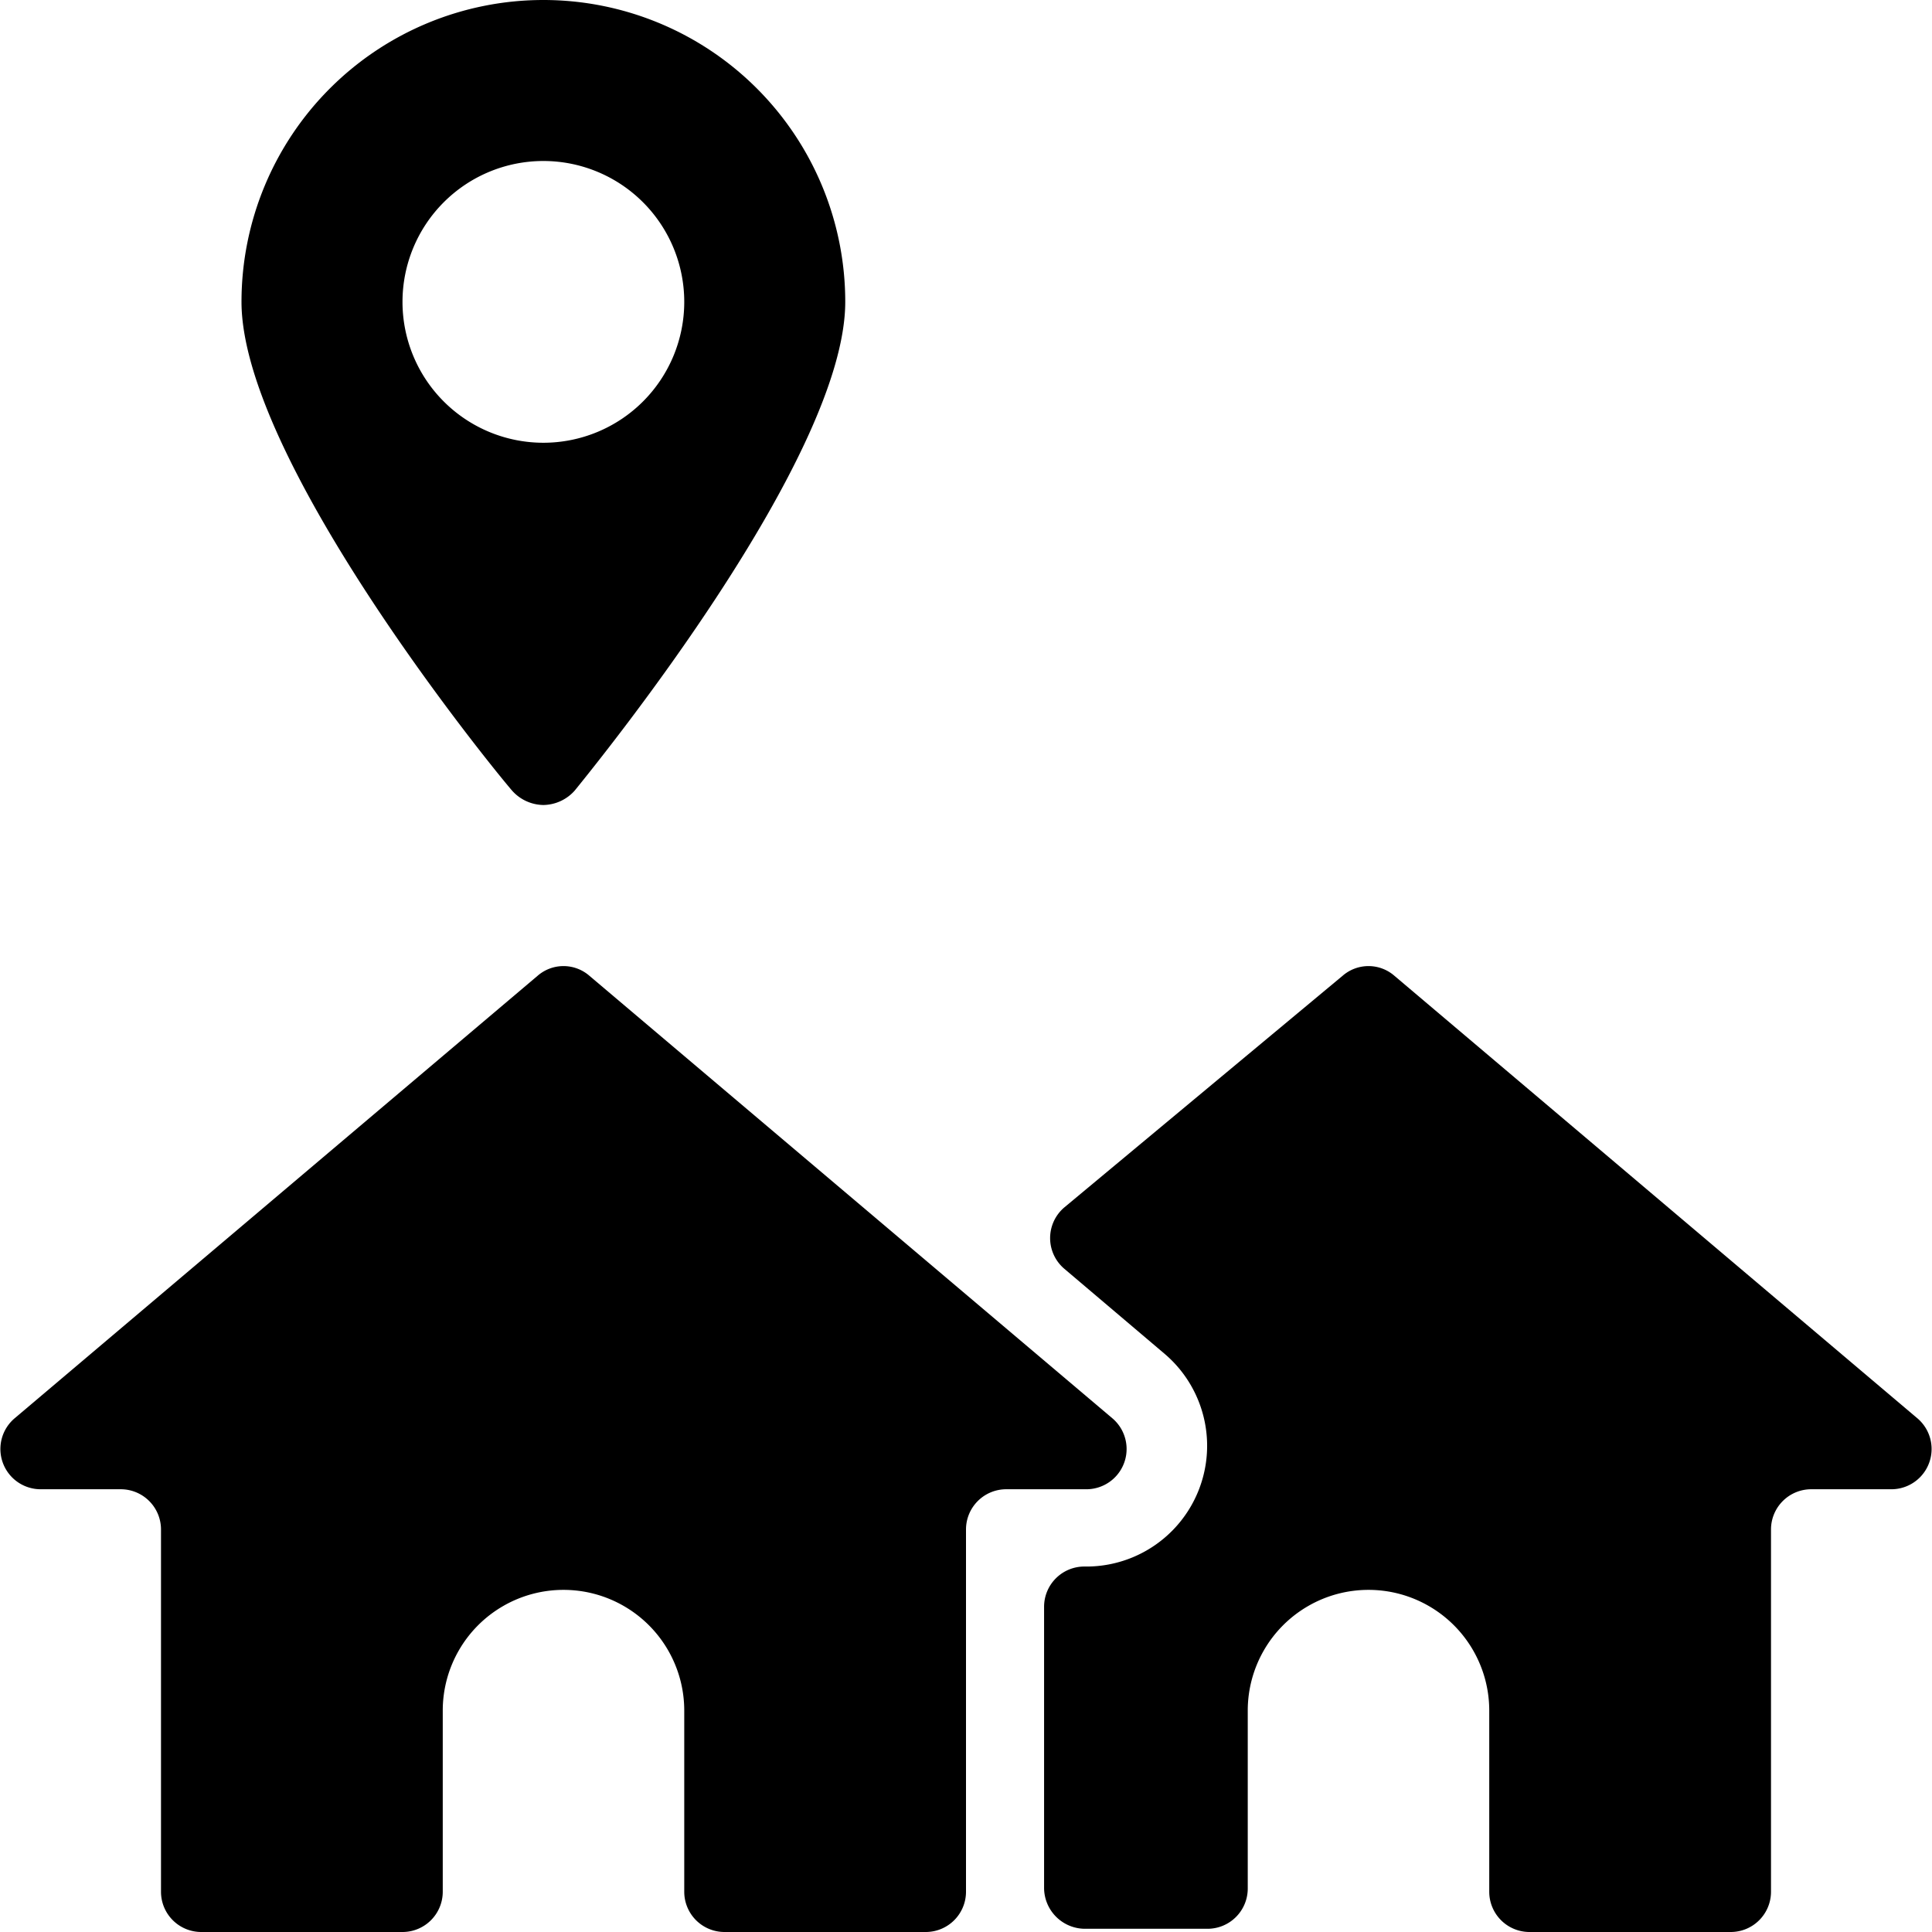 <svg xmlns="http://www.w3.org/2000/svg" viewBox="0 0 24 24"><g><path d="M6.75 10a0.53 0.53 0 0 0 0.39 -0.18c0.34 -0.42 3.36 -4.15 3.36 -6.07a3.75 3.75 0 0 0 -7.5 0C3 5.67 6 9.4 6.36 9.82a0.53 0.53 0 0 0 0.39 0.18ZM5 3.75A1.75 1.75 0 1 1 6.75 5.5 1.75 1.75 0 0 1 5 3.75Z" fill="#000000" stroke-width="1"></path><path d="m23.82 17.62 -6.5 -5.5a0.49 0.49 0 0 0 -0.64 0L13.22 15a0.5 0.5 0 0 0 0 0.76l1.25 1.06a1.5 1.5 0 0 1 -1 2.64 0.5 0.5 0 0 0 -0.5 0.5v3.5a0.51 0.51 0 0 0 0.5 0.5H15a0.5 0.5 0 0 0 0.5 -0.5v-2.21a1.5 1.5 0 0 1 3 0v2.25a0.5 0.5 0 0 0 0.5 0.5h2.5a0.5 0.5 0 0 0 0.5 -0.5V19a0.5 0.5 0 0 1 0.5 -0.5h1a0.5 0.5 0 0 0 0.32 -0.88Z" fill="#000000" stroke-width="1"></path><path d="m13.82 17.62 -6.5 -5.5a0.49 0.49 0 0 0 -0.64 0l-6.5 5.5a0.5 0.5 0 0 0 0.32 0.88h1a0.5 0.5 0 0 1 0.5 0.5v4.5a0.5 0.5 0 0 0 0.5 0.5H5a0.5 0.5 0 0 0 0.5 -0.5v-2.25a1.5 1.5 0 0 1 3 0v2.25a0.5 0.5 0 0 0 0.5 0.5h2.5a0.5 0.5 0 0 0 0.5 -0.5V19a0.5 0.5 0 0 1 0.5 -0.5h1a0.5 0.5 0 0 0 0.32 -0.88Z" fill="#000000" stroke-width="1"></path></g></svg>